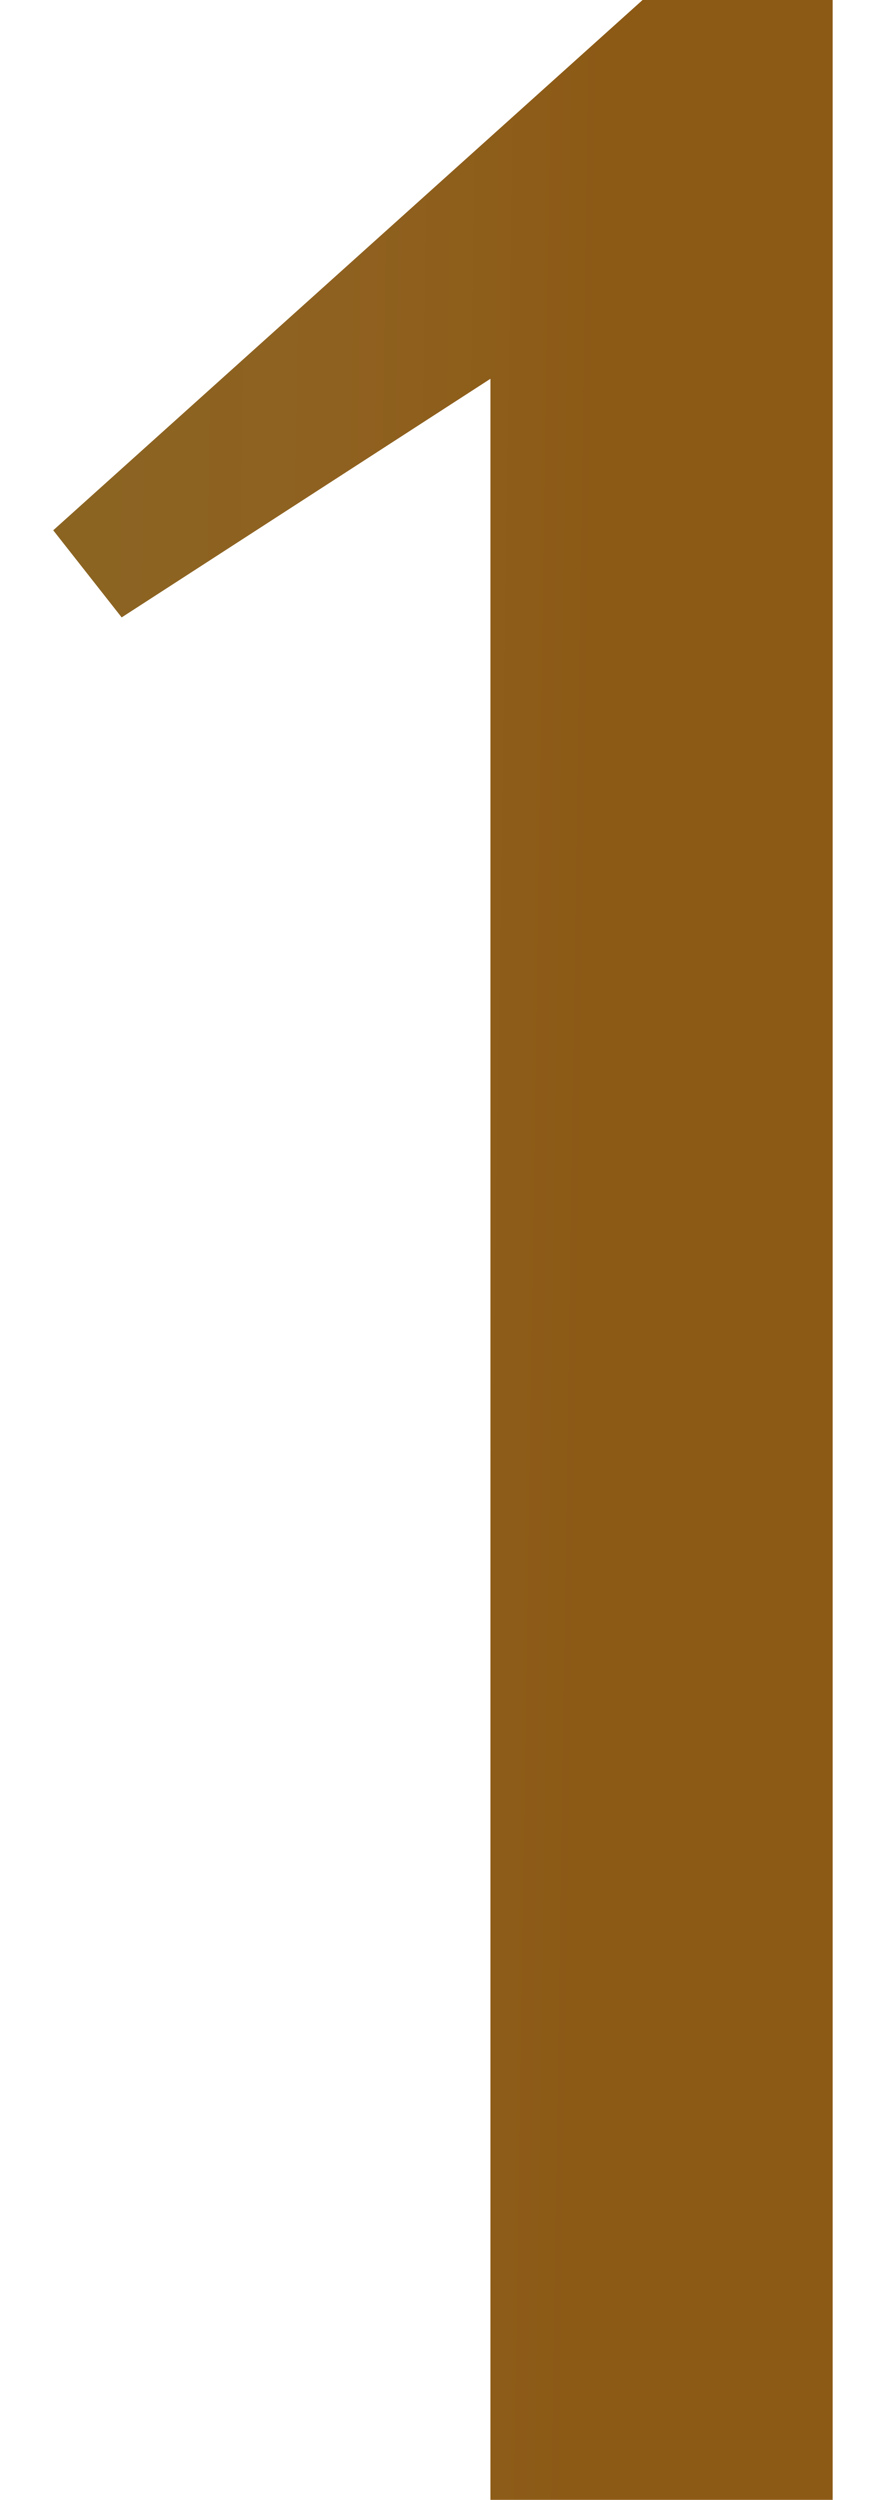 <?xml version="1.0" encoding="UTF-8"?> <svg xmlns="http://www.w3.org/2000/svg" width="16" height="46" viewBox="0 0 16 46" fill="none"> <path d="M9.03 46V6.97L2.24 11.361L0.98 9.758L11.831 0H15.331V46H9.03Z" fill="url(#paint0_linear_1655_336)"></path> <defs> <linearGradient id="paint0_linear_1655_336" x1="1.746" y1="-10.35" x2="11.348" y2="-10.204" gradientUnits="userSpaceOnUse"> <stop stop-color="#8B6422"></stop> <stop offset="0.498" stop-color="#8F6120"></stop> <stop offset="1" stop-color="#8C5A15"></stop> </linearGradient> </defs> </svg> 